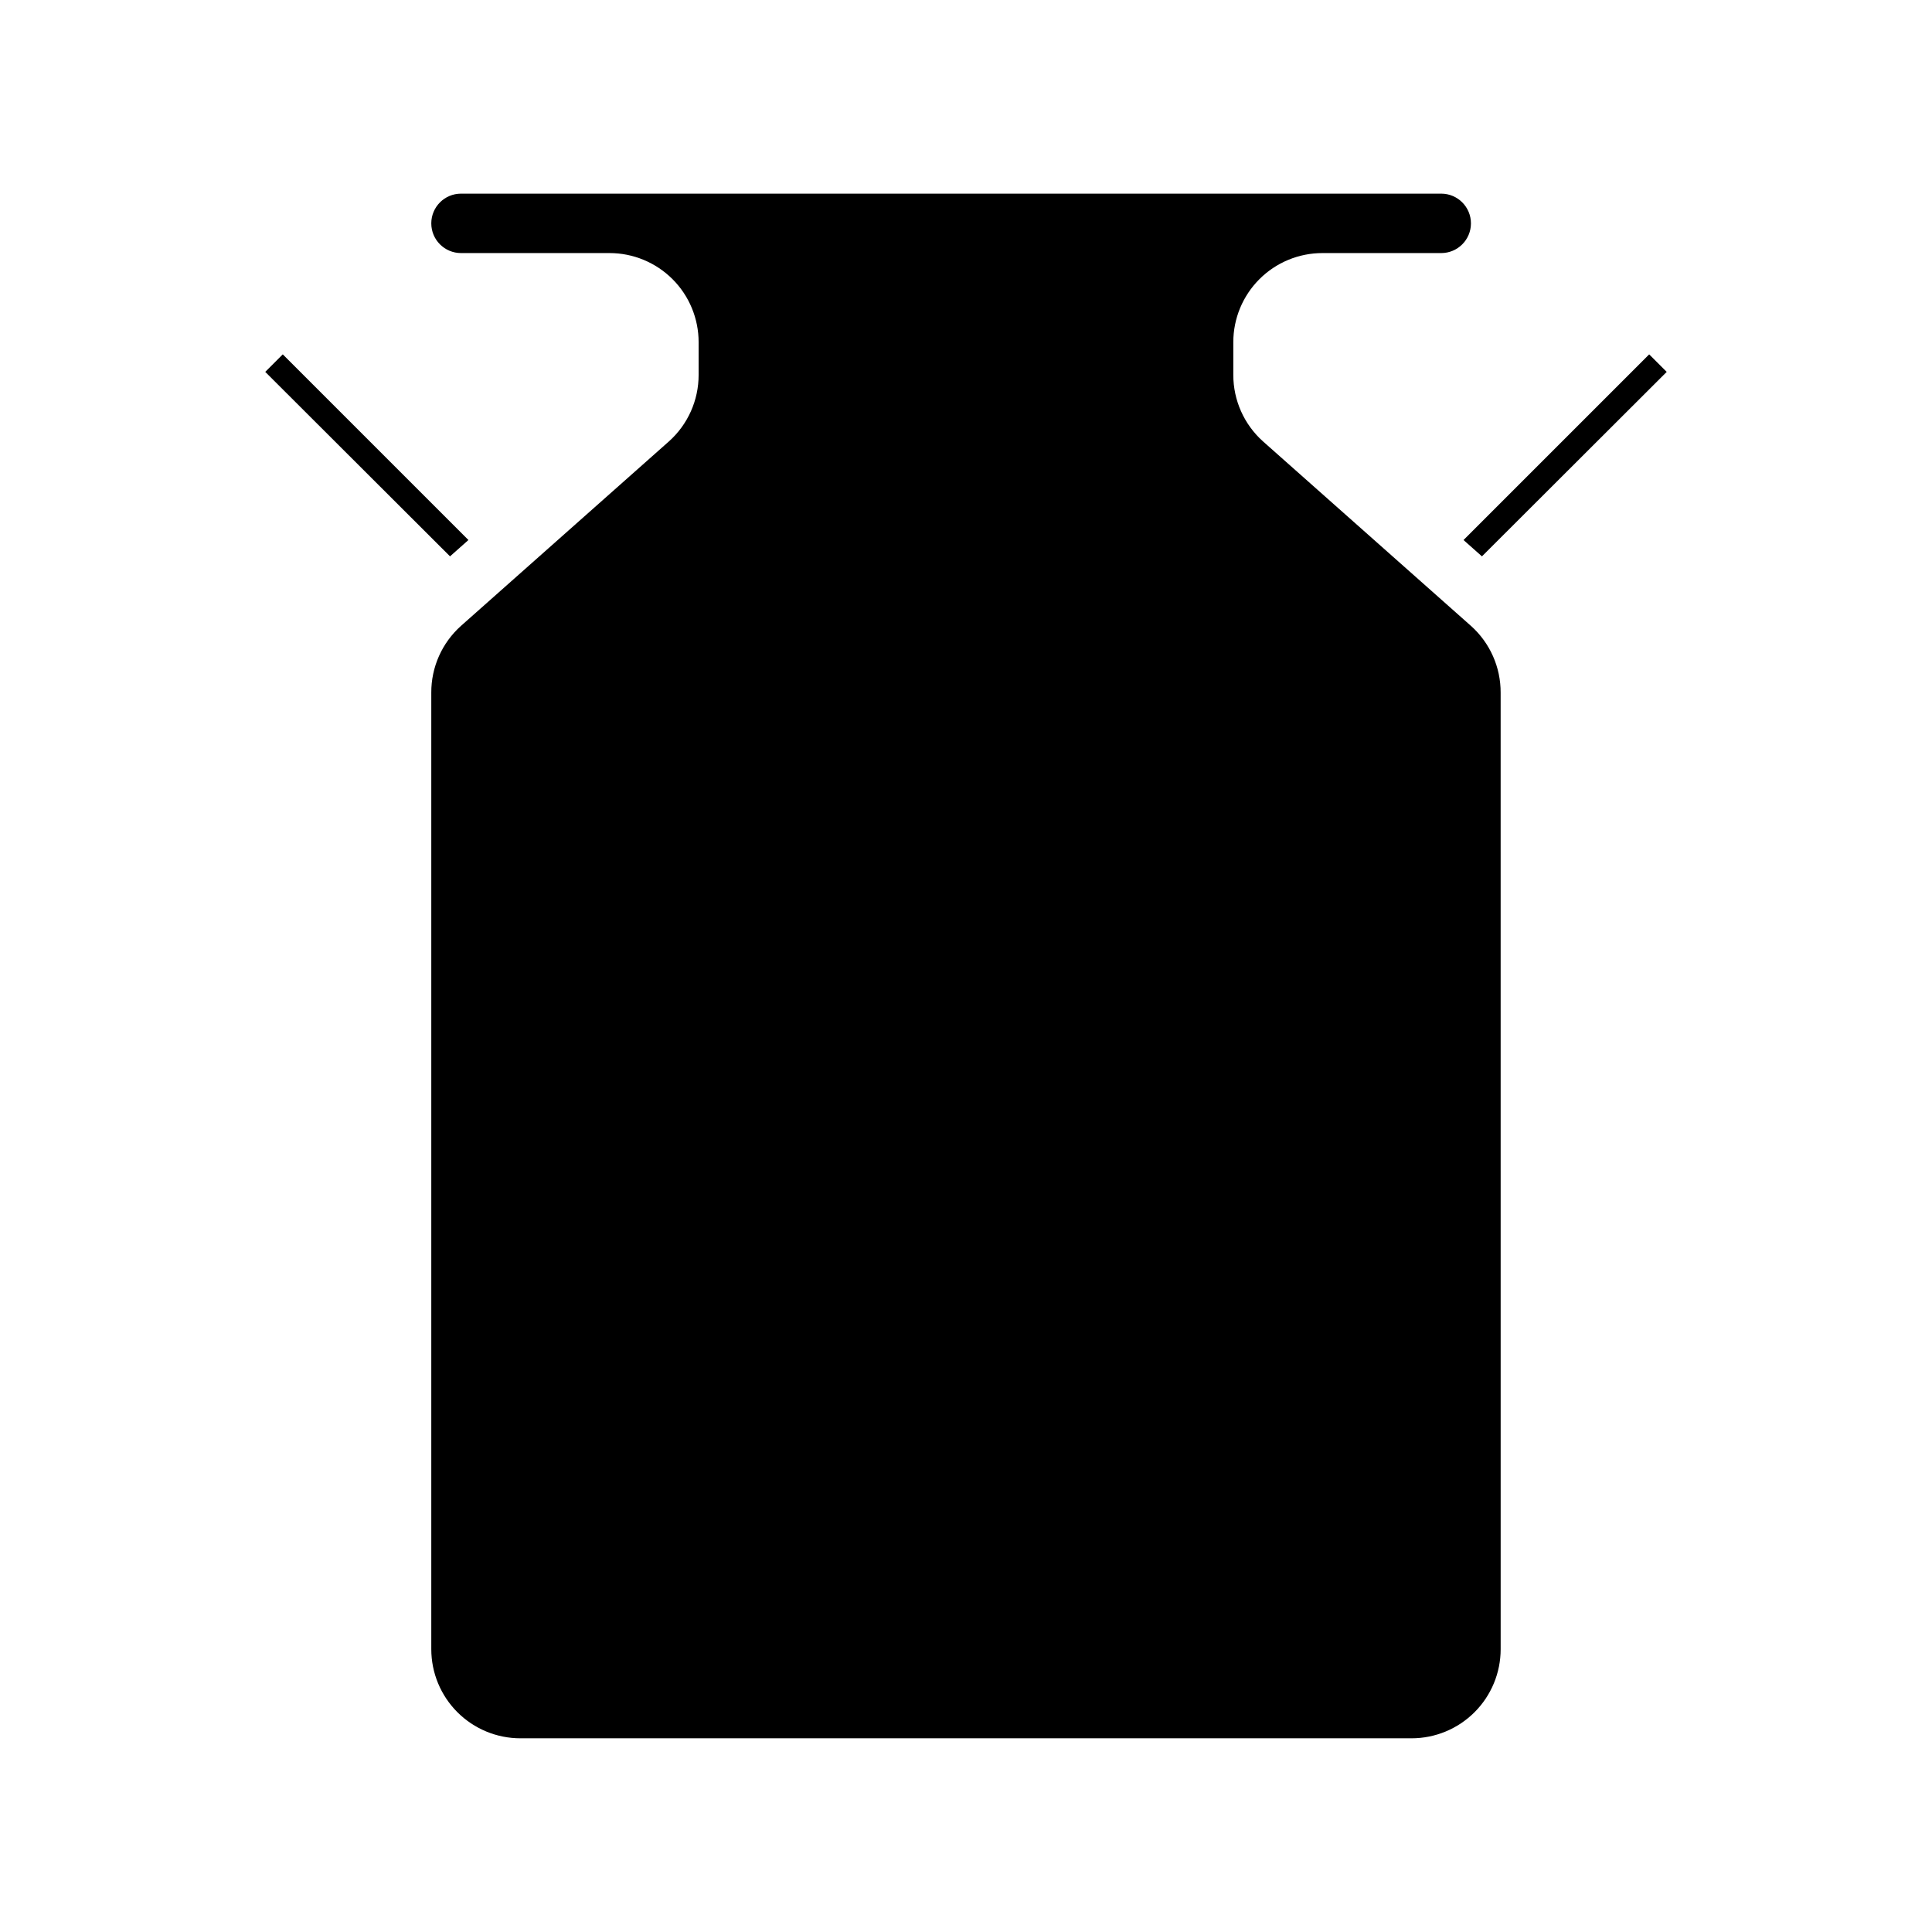<?xml version="1.0" encoding="UTF-8"?>
<!-- Uploaded to: ICON Repo, www.svgrepo.com, Generator: ICON Repo Mixer Tools -->
<svg fill="#000000" width="800px" height="800px" version="1.1" viewBox="144 144 512 512" xmlns="http://www.w3.org/2000/svg">
 <path d="m218.94 237.91 49.199 49.199-4.879 4.328-48.965-48.883zm322.75 343.14c0 6.266-2.488 12.27-6.918 16.699-4.43 4.43-10.434 6.918-16.699 6.918h-236.16c-6.262 0-12.27-2.488-16.699-6.918-4.43-4.43-6.918-10.434-6.918-16.699v-253.48c-0.031-6.758 2.836-13.203 7.875-17.711l55.105-48.887-0.004 0.004c5.019-4.488 7.883-10.902 7.871-17.637v-8.656c0-6.266-2.484-12.273-6.914-16.699-4.43-4.43-10.438-6.918-16.699-6.918h-39.359c-4.348 0-7.875-3.523-7.875-7.871 0-4.348 3.527-7.875 7.875-7.875h259.77c4.348 0 7.875 3.527 7.875 7.875 0 4.348-3.527 7.871-7.875 7.871h-31.488c-6.262 0-12.27 2.488-16.695 6.918-4.43 4.426-6.918 10.434-6.918 16.699v8.66-0.004c-0.008 6.734 2.856 13.148 7.871 17.637l55.105 48.887v-0.004c5.035 4.508 7.902 10.953 7.871 17.711zm-4.961-289.61-4.879-4.328 49.199-49.199 4.644 4.644z"/>
</svg>